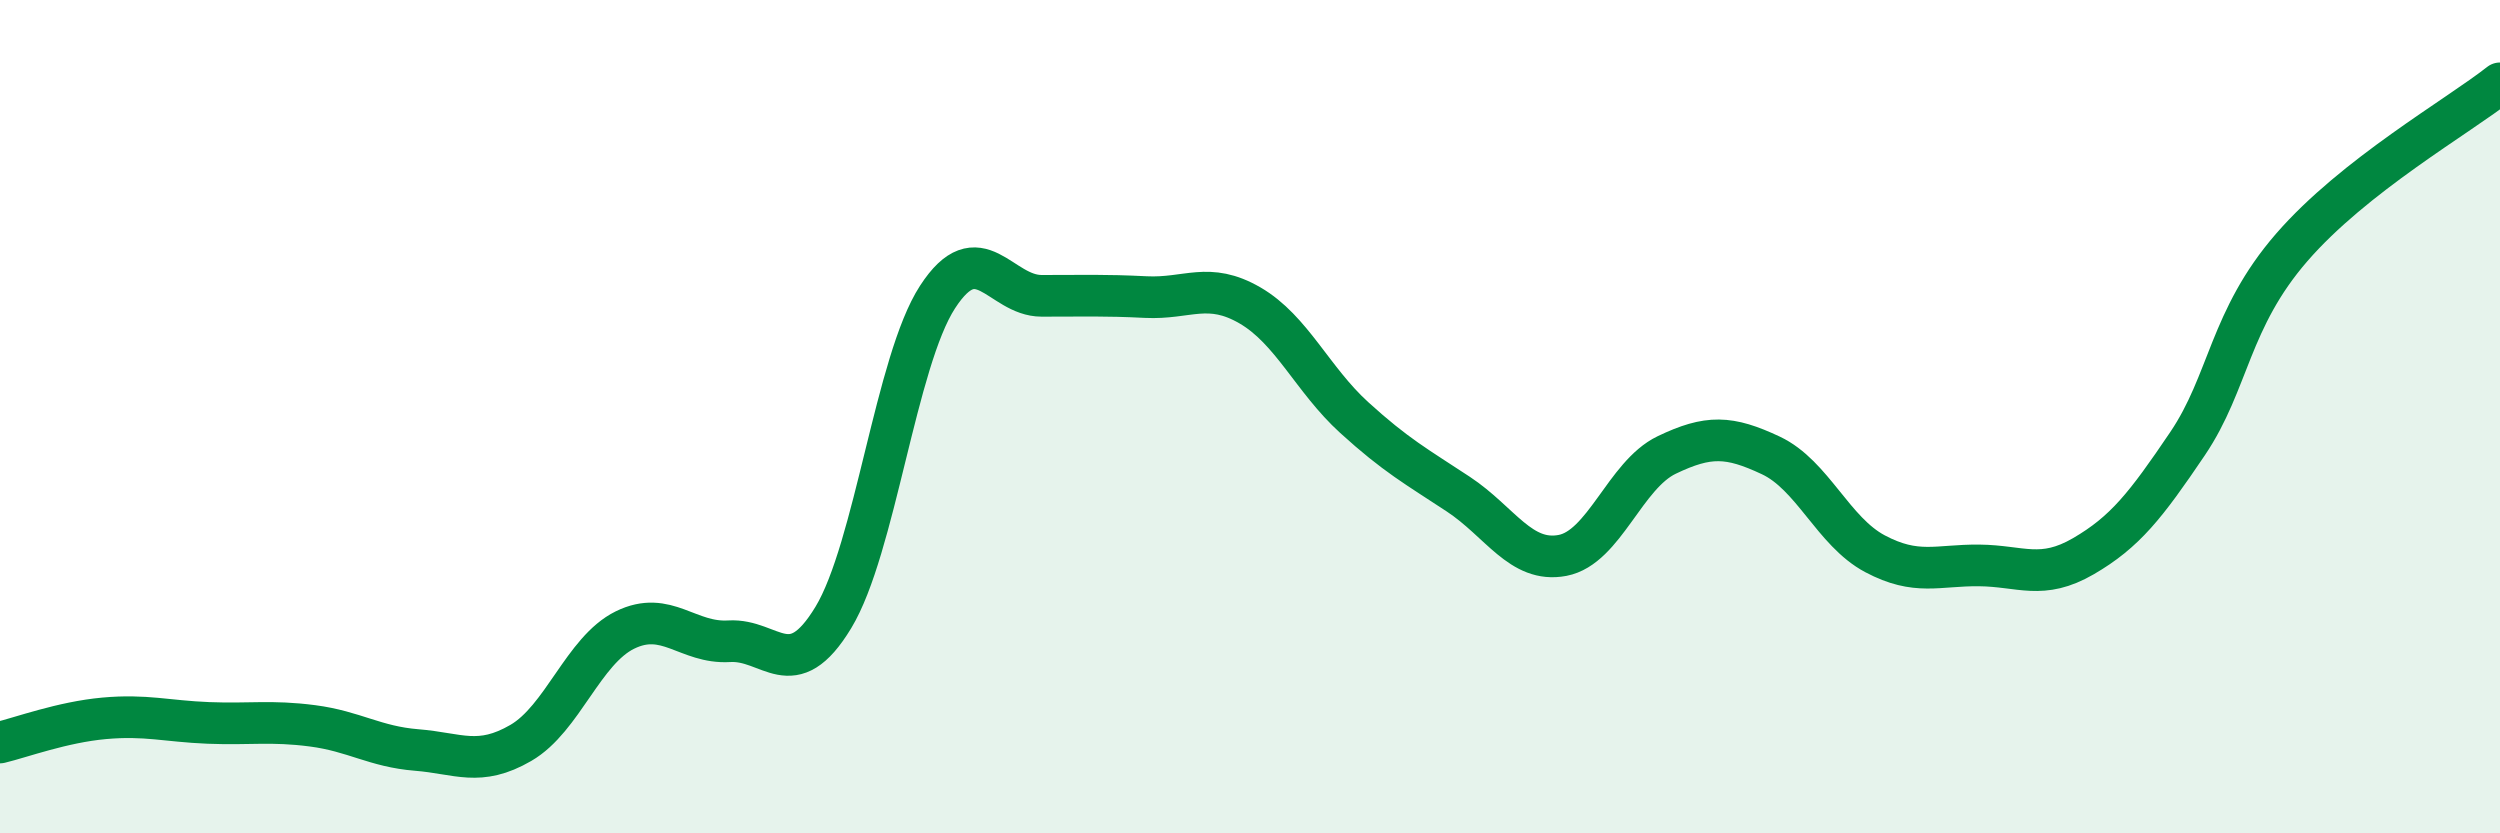 
    <svg width="60" height="20" viewBox="0 0 60 20" xmlns="http://www.w3.org/2000/svg">
      <path
        d="M 0,17.82 C 0.5,17.7 1.5,17.33 2.5,17.24 C 3.5,17.15 4,17.31 5,17.35 C 6,17.39 6.5,17.29 7.5,17.42 C 8.5,17.55 9,17.92 10,18 C 11,18.08 11.5,18.41 12.5,17.83 C 13.5,17.25 14,15.61 15,15.12 C 16,14.63 16.5,15.45 17.5,15.39 C 18.5,15.33 19,16.47 20,14.82 C 21,13.17 21.5,8.67 22.5,7.13 C 23.5,5.59 24,7.1 25,7.1 C 26,7.1 26.5,7.08 27.5,7.13 C 28.5,7.18 29,6.75 30,7.33 C 31,7.91 31.5,9.11 32.5,10.02 C 33.5,10.93 34,11.2 35,11.86 C 36,12.52 36.5,13.52 37.5,13.33 C 38.5,13.14 39,11.4 40,10.92 C 41,10.44 41.5,10.46 42.5,10.93 C 43.5,11.4 44,12.76 45,13.29 C 46,13.82 46.5,13.56 47.5,13.57 C 48.5,13.58 49,13.93 50,13.35 C 51,12.77 51.5,12.13 52.5,10.65 C 53.5,9.17 53.5,7.67 55,5.94 C 56.5,4.21 59,2.79 60,2L60 20L0 20Z"
        fill="#008740"
        opacity="0.1"
        stroke-linecap="round"
        stroke-linejoin="round"
      />
      <path
        d="M 0,17.82 C 0.5,17.7 1.5,17.33 2.5,17.24 C 3.5,17.15 4,17.31 5,17.35 C 6,17.39 6.5,17.29 7.5,17.42 C 8.5,17.55 9,17.92 10,18 C 11,18.08 11.5,18.41 12.5,17.83 C 13.5,17.25 14,15.61 15,15.12 C 16,14.63 16.5,15.45 17.5,15.39 C 18.5,15.33 19,16.47 20,14.82 C 21,13.17 21.5,8.67 22.5,7.13 C 23.5,5.59 24,7.1 25,7.1 C 26,7.1 26.5,7.08 27.5,7.13 C 28.5,7.18 29,6.75 30,7.33 C 31,7.91 31.5,9.11 32.5,10.02 C 33.5,10.93 34,11.2 35,11.86 C 36,12.52 36.5,13.52 37.5,13.33 C 38.5,13.14 39,11.4 40,10.92 C 41,10.44 41.5,10.46 42.5,10.93 C 43.5,11.4 44,12.76 45,13.29 C 46,13.82 46.5,13.56 47.5,13.57 C 48.5,13.58 49,13.93 50,13.35 C 51,12.77 51.5,12.13 52.5,10.65 C 53.5,9.17 53.5,7.67 55,5.94 C 56.5,4.21 59,2.79 60,2"
        stroke="#008740"
        stroke-width="1"
        fill="none"
        stroke-linecap="round"
        stroke-linejoin="round"
      />
    </svg>
  